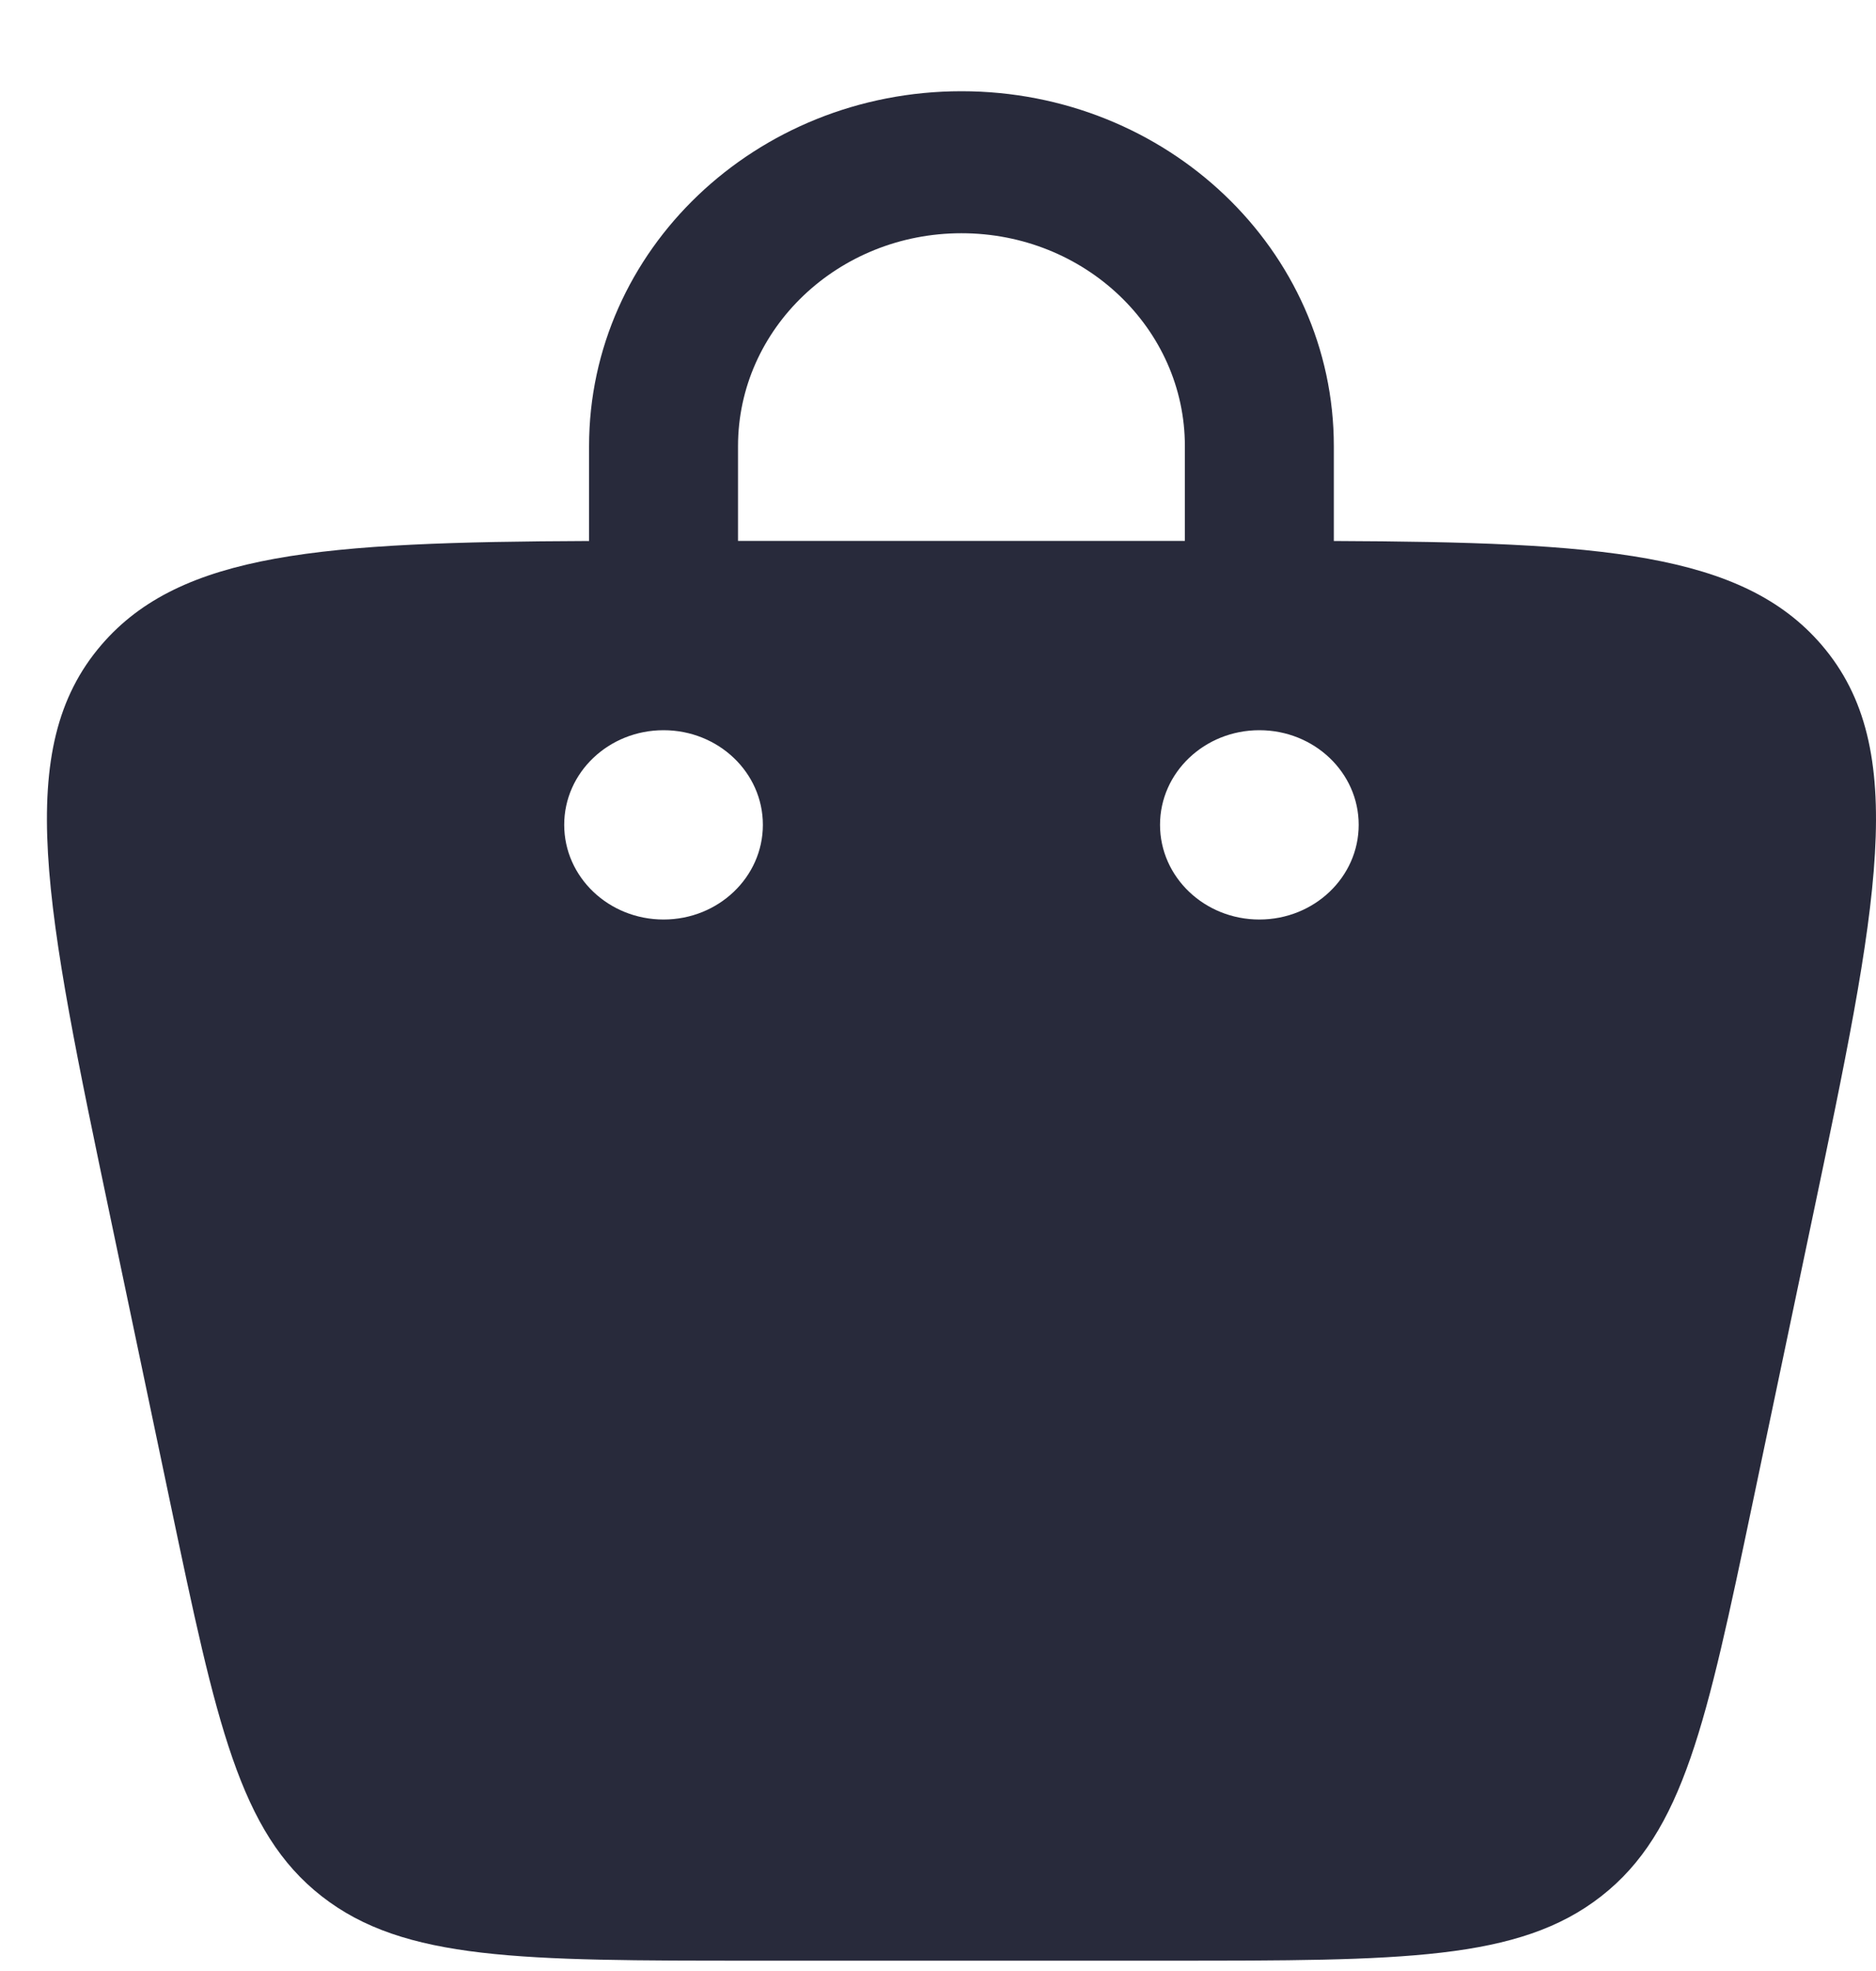 <?xml version="1.0" encoding="UTF-8"?> <svg xmlns="http://www.w3.org/2000/svg" width="20" height="21" viewBox="0 0 20 21" fill="none"> <path fill-rule="evenodd" clip-rule="evenodd" d="M6.28 5.764L6.28 4.754C6.28 2.665 8.058 0.972 10.25 0.972C12.443 0.972 14.22 2.665 14.22 4.754V5.763V5.764C17.062 5.776 18.572 5.886 19.419 6.87C20.371 7.977 20.02 9.652 19.317 13L18.682 16.026C18.193 18.354 17.948 19.519 17.07 20.204C16.192 20.89 14.946 20.89 12.453 20.89H8.047C5.554 20.89 4.308 20.89 3.43 20.204C2.552 19.519 2.307 18.354 1.818 16.026L1.183 13C0.48 9.652 0.129 7.977 1.082 6.87C1.928 5.886 3.438 5.776 6.28 5.764ZM7.868 4.754C7.868 3.501 8.935 2.485 10.25 2.485C11.566 2.485 12.632 3.501 12.632 4.754V5.763H7.868V4.754ZM13.426 9.797C14.011 9.797 14.485 9.345 14.485 8.788C14.485 8.231 14.011 7.78 13.426 7.78C12.841 7.78 12.367 8.231 12.367 8.788C12.367 9.345 12.841 9.797 13.426 9.797ZM8.133 8.788C8.133 9.345 7.659 9.797 7.074 9.797C6.489 9.797 6.015 9.345 6.015 8.788C6.015 8.231 6.489 7.78 7.074 7.78C7.659 7.78 8.133 8.231 8.133 8.788Z" fill="#282A3B"></path> </svg> 